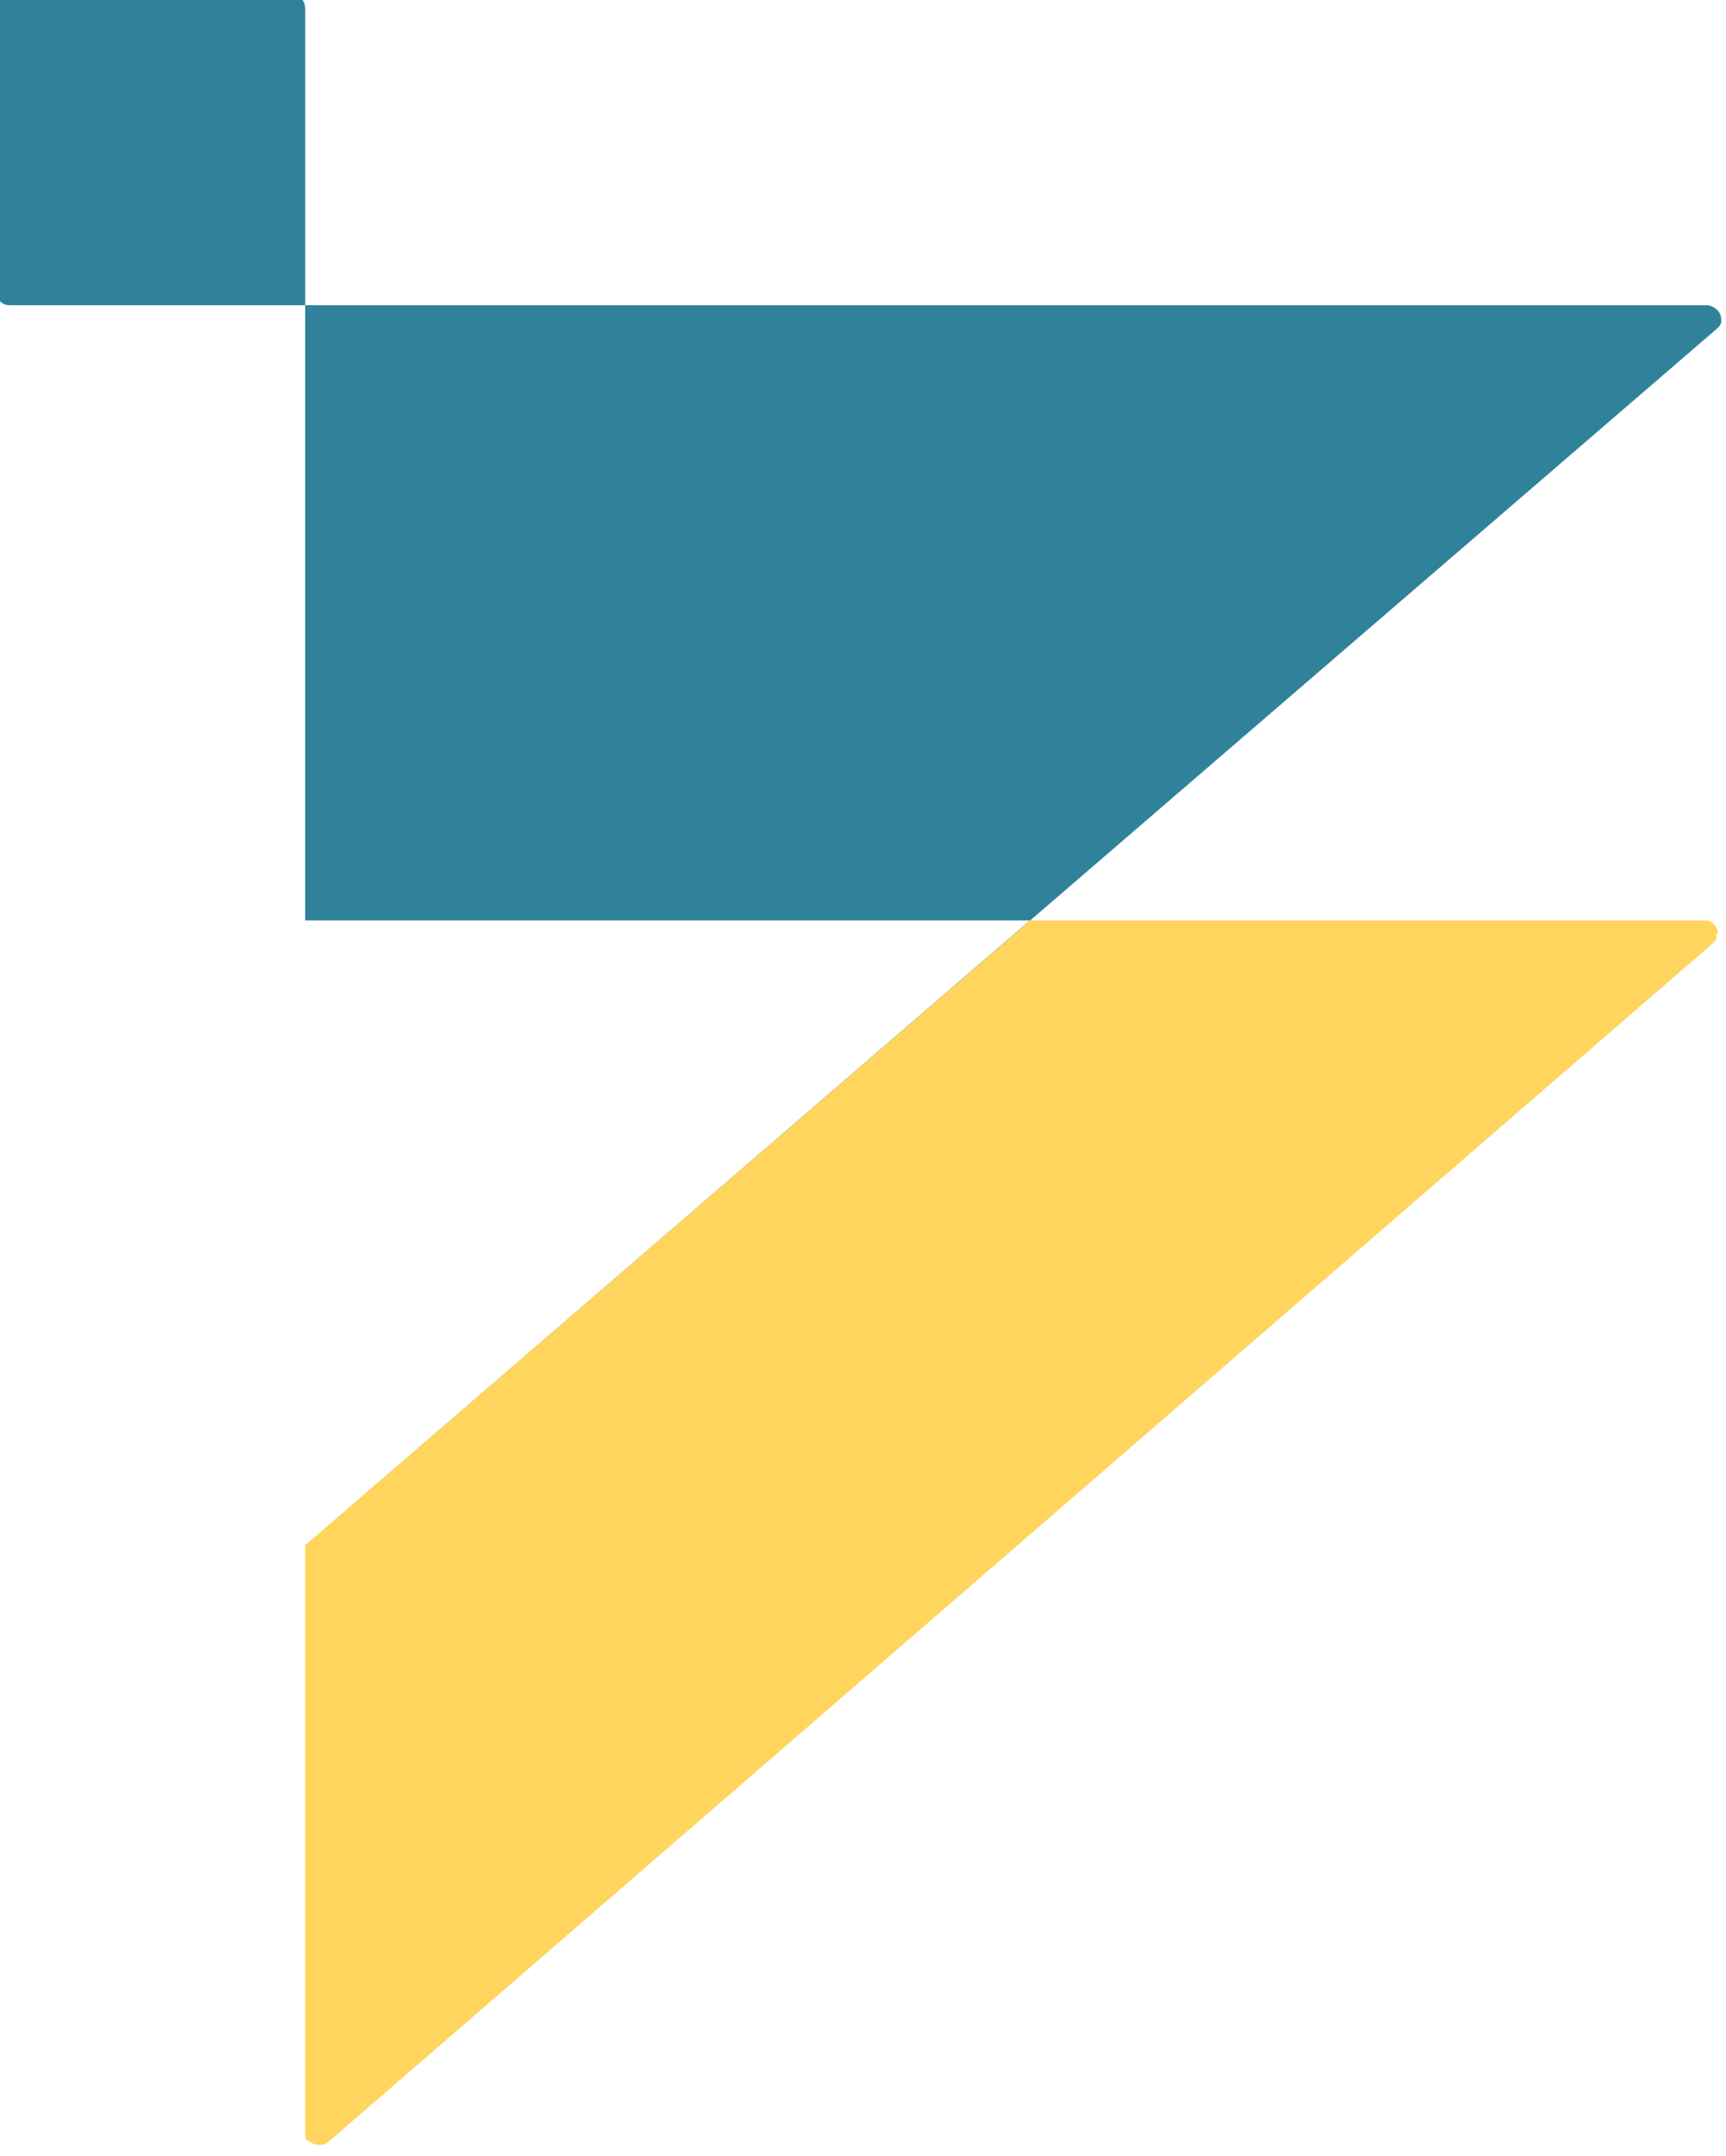 <?xml version="1.0" encoding="utf-8"?>
<!-- Generator: Adobe Illustrator 23.0.1, SVG Export Plug-In . SVG Version: 6.00 Build 0)  -->
<svg version="1.1" id="Layer_1" xmlns="http://www.w3.org/2000/svg" xmlns:xlink="http://www.w3.org/1999/xlink" x="0px" y="0px"
	 viewBox="0 0 36.2 45.2" style="enable-background:new 0 0 36.2 45.2;" xml:space="preserve">
<style type="text/css">
	.st0{fill:#FFD55E;}
	.st1{fill:#30829A;}
</style>
<g>
	<path class="st0" d="M35.8,19.3H21.6L6.4,32.4v12.3c0,0.1,0,0.2,0.1,0.2c0.1,0.1,0.3,0.1,0.4,0l29-25.1c0.1-0.1,0.1-0.1,0.1-0.2
		C36.1,19.5,35.9,19.3,35.8,19.3z"/>
	<path class="st1" d="M35.8,6.4H6.4v12.9h15.2L6.4,32.4v0L36,6.9c0.1-0.1,0.1-0.1,0.1-0.2C36.1,6.5,35.9,6.4,35.8,6.4z"/>
	<path id="Rectangle_1_1_" class="st1" d="M0.2-0.1h5.9c0.2,0,0.3,0.1,0.3,0.3c0,0,0,0,0,0v6.2l0,0H0.2C0,6.4-0.1,6.2-0.1,6.1V0.2
		C-0.1,0,0-0.1,0.2-0.1z"/>
</g>
</svg>
